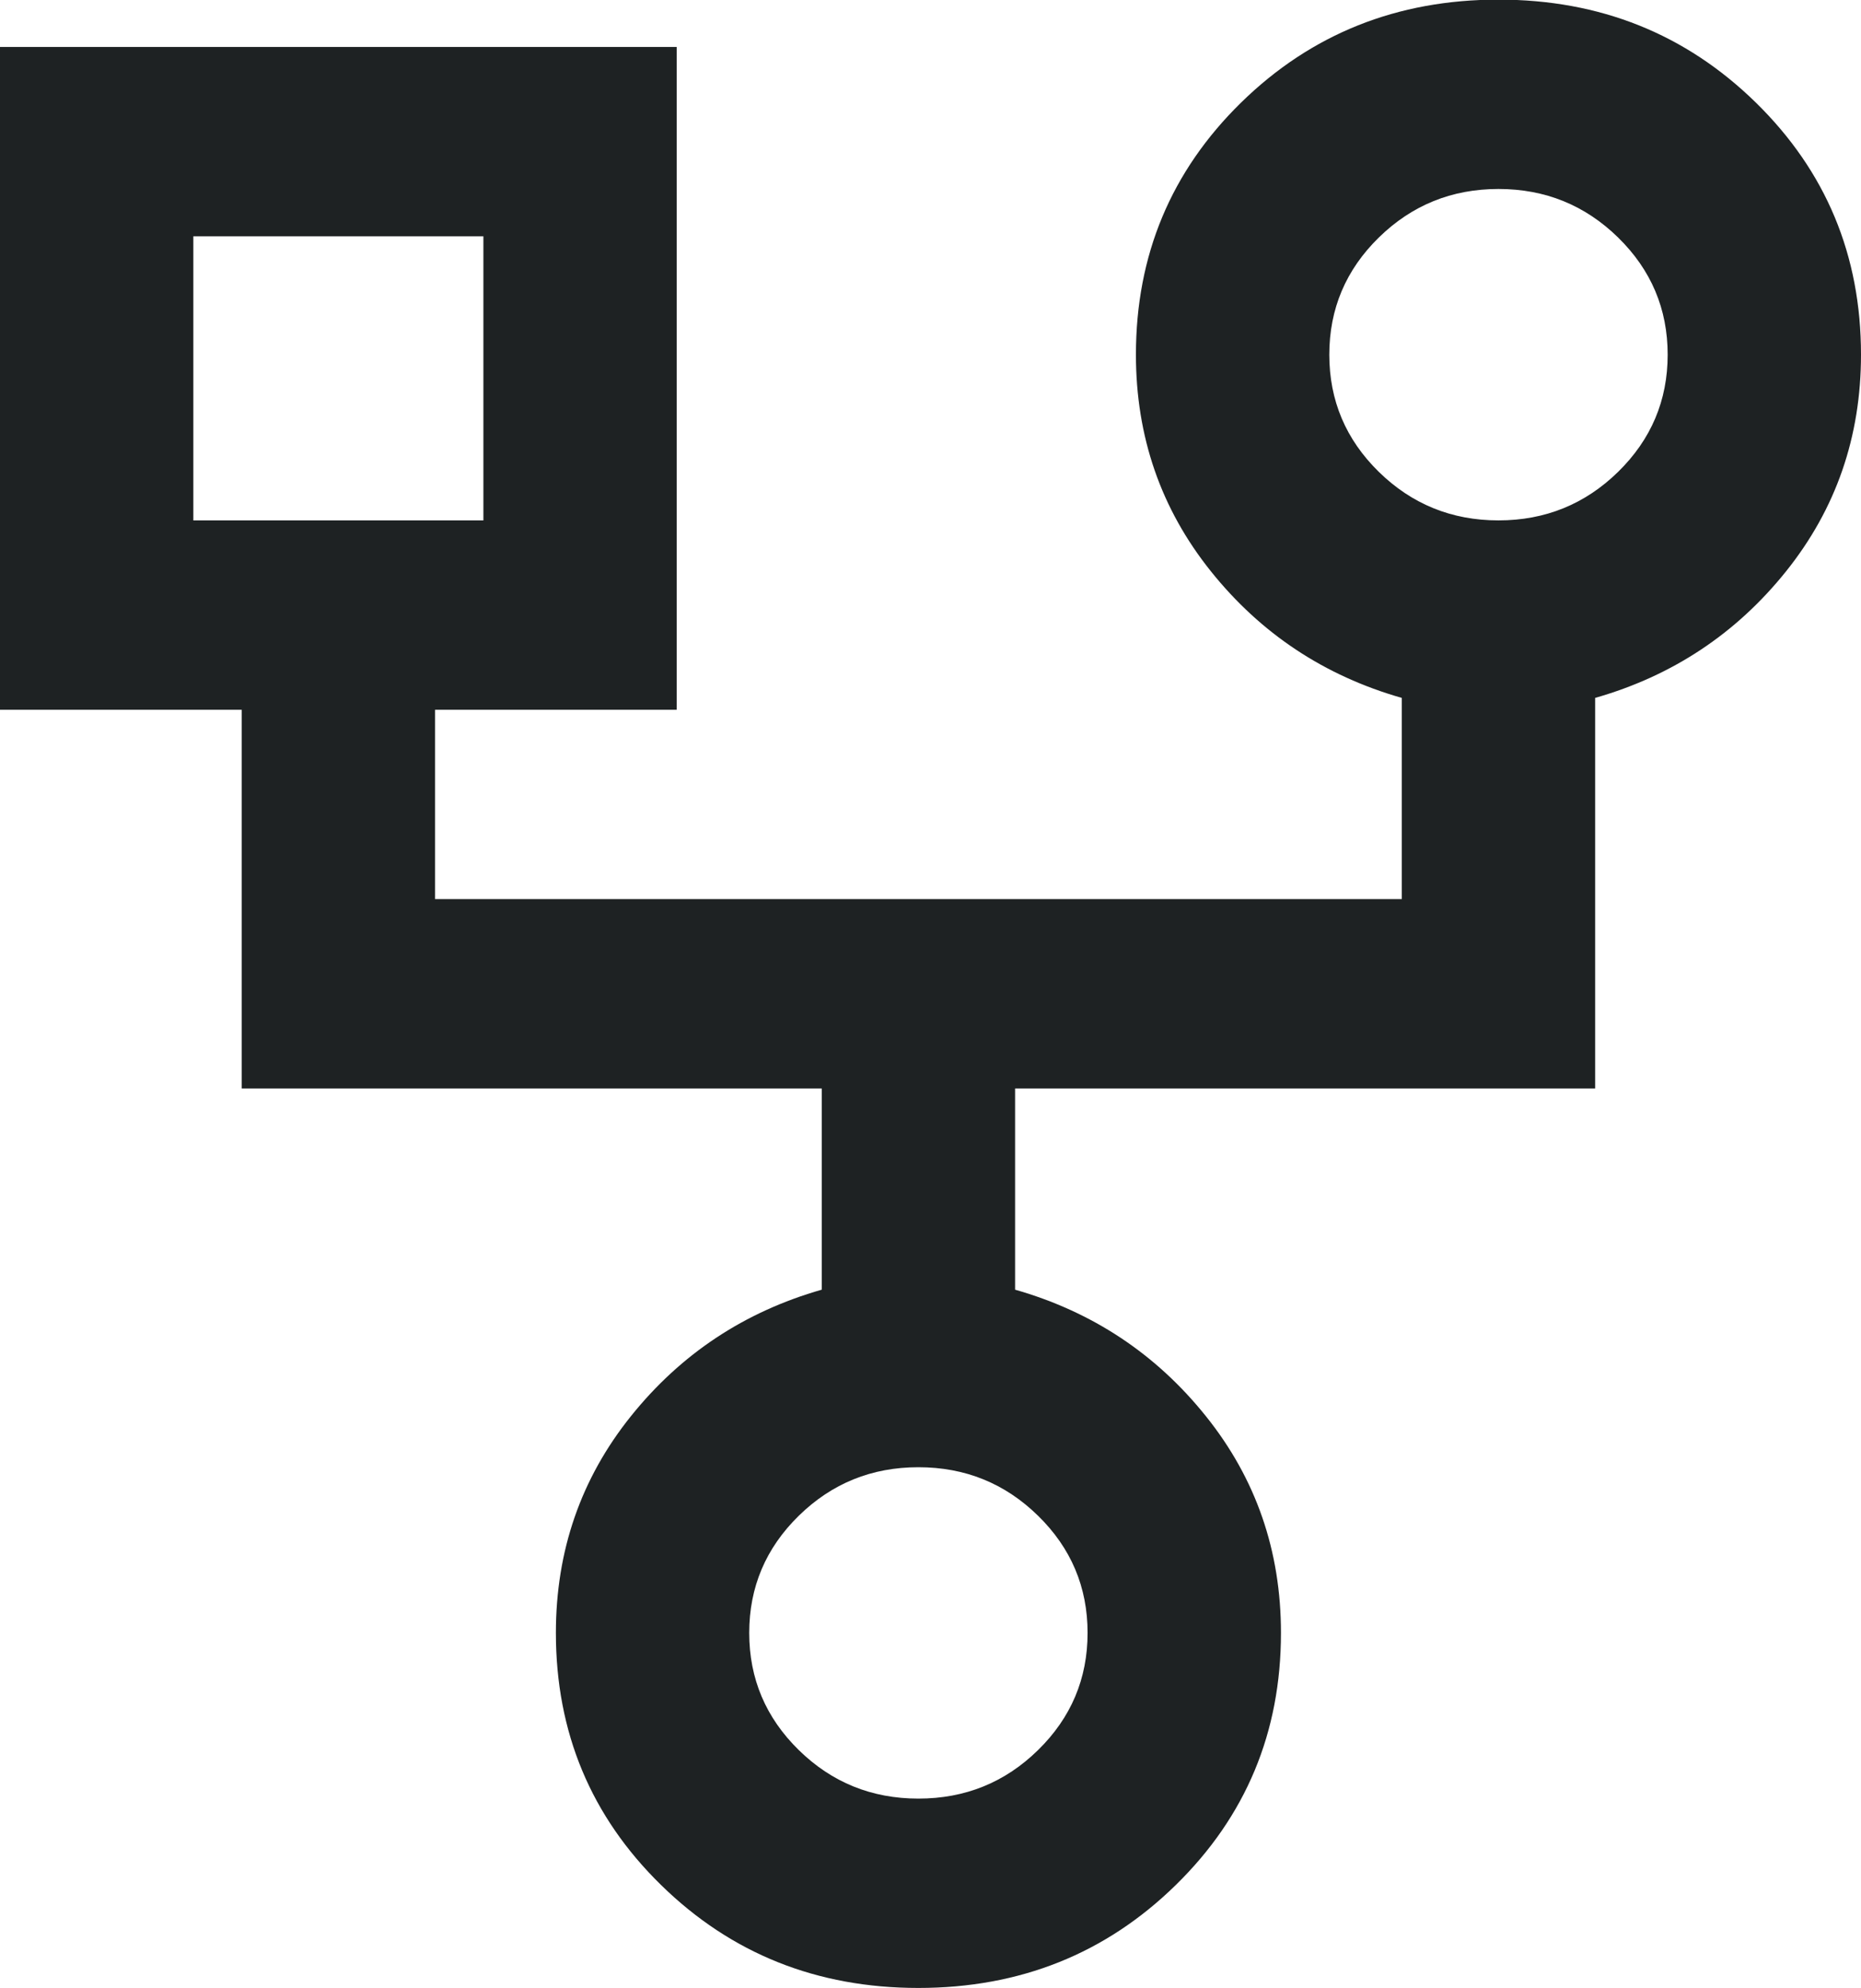 <svg width="44" height="47" viewBox="0 0 44 47" fill="none" xmlns="http://www.w3.org/2000/svg">
<path d="M21.714 46.991C19.314 46.991 17.286 46.18 15.629 44.557C13.971 42.935 13.143 40.948 13.143 38.598C13.143 36.659 13.733 34.952 14.914 33.479C16.095 32.005 17.6 31.008 19.429 30.485V25.729H5.714V16.777H0V1.11H16V16.777H10.286V21.253H33.143V16.497C31.314 15.975 29.809 14.977 28.629 13.504C27.448 12.03 26.857 10.324 26.857 8.384C26.857 6.034 27.686 4.048 29.343 2.425C31 0.803 33.029 -0.009 35.429 -0.009C37.829 -0.009 39.857 0.803 41.514 2.425C43.171 4.048 44 6.034 44 8.384C44 10.324 43.41 12.03 42.229 13.504C41.048 14.977 39.543 15.975 37.714 16.497V25.729H24V30.485C25.829 31.008 27.333 32.005 28.514 33.479C29.695 34.952 30.286 36.659 30.286 38.598C30.286 40.948 29.457 42.935 27.8 44.557C26.143 46.18 24.114 46.991 21.714 46.991ZM35.429 12.301C36.533 12.301 37.476 11.918 38.257 11.154C39.038 10.389 39.429 9.466 39.429 8.384C39.429 7.302 39.038 6.379 38.257 5.614C37.476 4.85 36.533 4.467 35.429 4.467C34.324 4.467 33.381 4.85 32.6 5.614C31.819 6.379 31.429 7.302 31.429 8.384C31.429 9.466 31.819 10.389 32.6 11.154C33.381 11.918 34.324 12.301 35.429 12.301ZM4.571 12.301H11.429V5.586H4.571V12.301ZM21.714 42.515C22.819 42.515 23.762 42.133 24.543 41.368C25.324 40.603 25.714 39.68 25.714 38.598C25.714 37.517 25.324 36.593 24.543 35.829C23.762 35.064 22.819 34.682 21.714 34.682C20.61 34.682 19.667 35.064 18.886 35.829C18.105 36.593 17.714 37.517 17.714 38.598C17.714 39.68 18.105 40.603 18.886 41.368C19.667 42.133 20.61 42.515 21.714 42.515Z" fill="#1E2223"/>
</svg>
